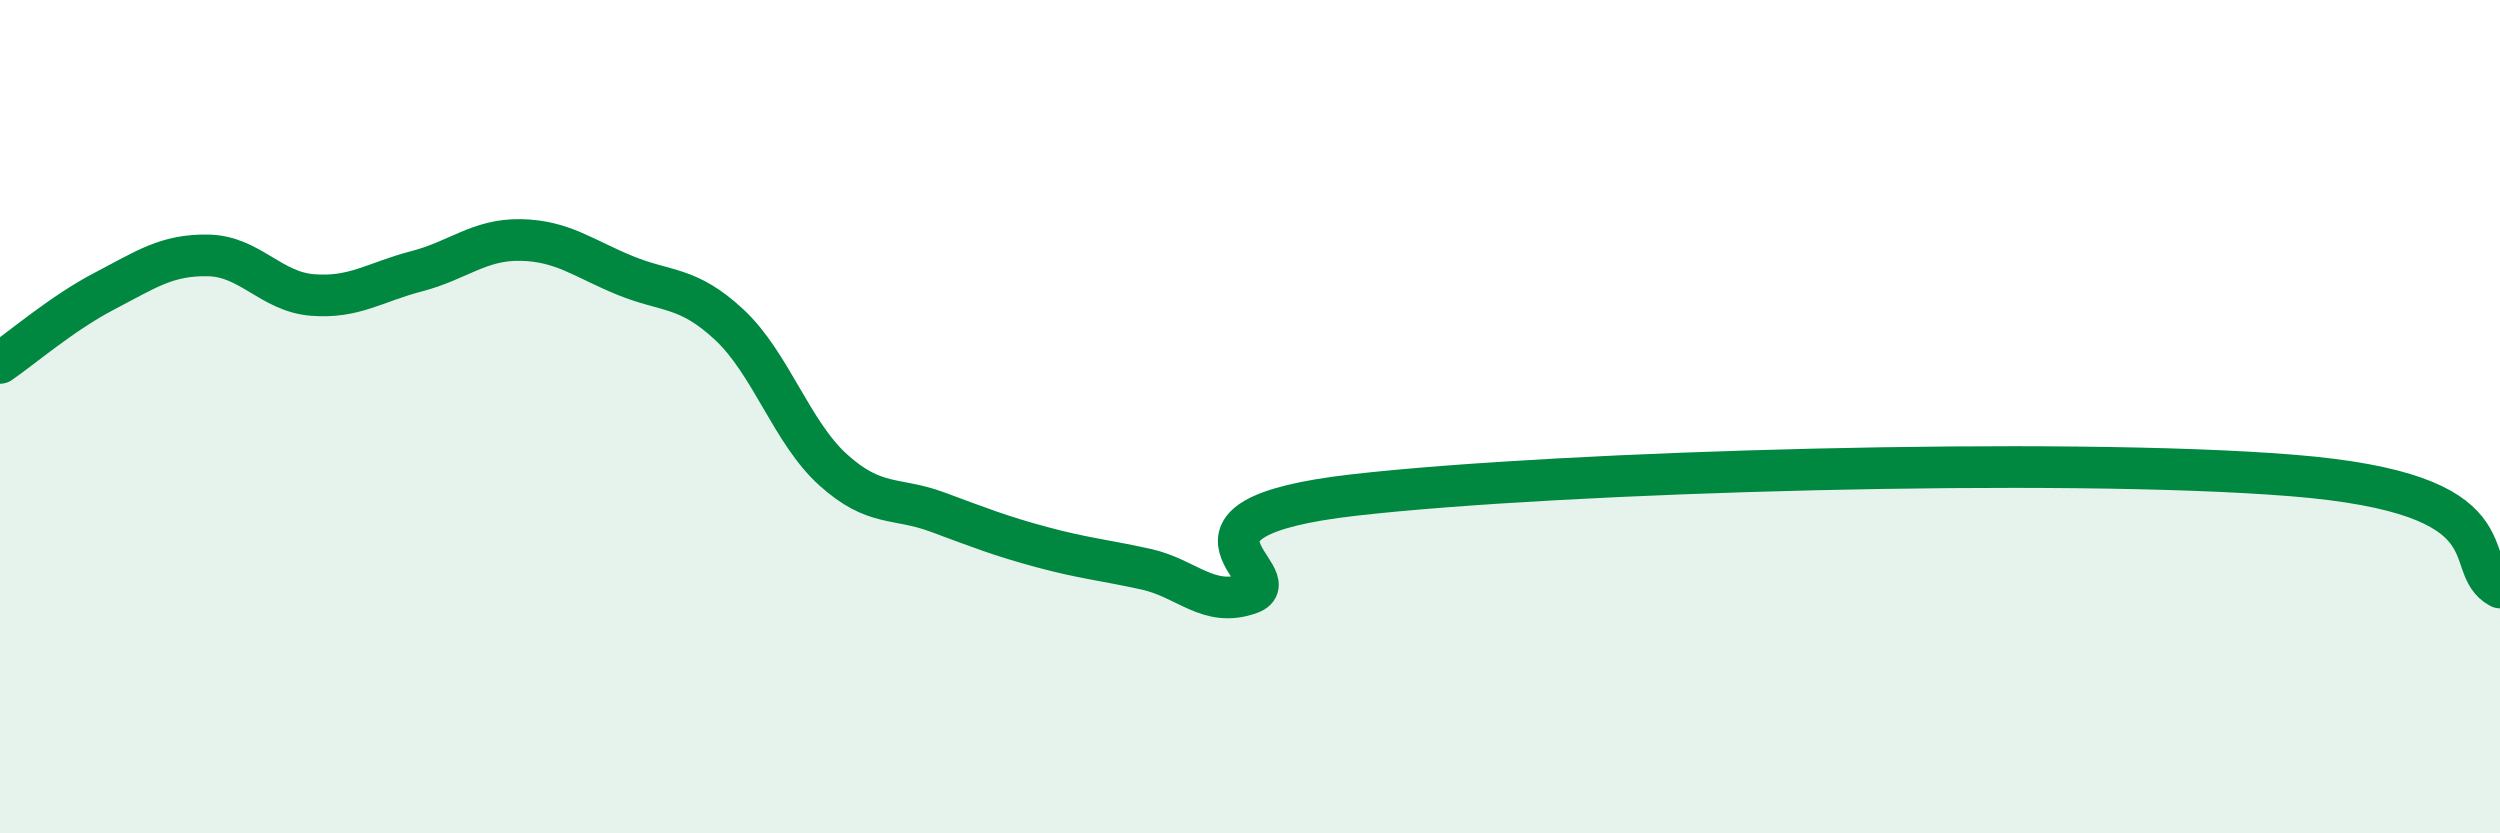 
    <svg width="60" height="20" viewBox="0 0 60 20" xmlns="http://www.w3.org/2000/svg">
      <path
        d="M 0,8.71 C 0.5,8.37 1.5,7.51 2.5,6.99 C 3.5,6.47 4,6.11 5,6.13 C 6,6.15 6.5,7 7.5,7.08 C 8.5,7.16 9,6.77 10,6.51 C 11,6.25 11.5,5.74 12.5,5.76 C 13.5,5.78 14,6.2 15,6.61 C 16,7.02 16.5,6.86 17.5,7.79 C 18.5,8.72 19,10.38 20,11.28 C 21,12.18 21.5,11.92 22.5,12.29 C 23.5,12.66 24,12.86 25,13.13 C 26,13.4 26.5,13.44 27.5,13.66 C 28.5,13.88 29,14.6 30,14.24 C 31,13.88 27.5,12.45 32.5,11.88 C 37.5,11.31 49.5,10.97 55,11.41 C 60.5,11.85 59,13.56 60,14.1L60 20L0 20Z"
        fill="#008740"
        opacity="0.1"
        stroke-linecap="round"
        stroke-linejoin="round"
      />
      <path
        d="M 0,8.71 C 0.5,8.37 1.5,7.51 2.5,6.99 C 3.5,6.47 4,6.11 5,6.13 C 6,6.15 6.5,7 7.5,7.08 C 8.5,7.16 9,6.77 10,6.51 C 11,6.25 11.5,5.74 12.5,5.76 C 13.5,5.78 14,6.2 15,6.61 C 16,7.02 16.5,6.86 17.5,7.79 C 18.5,8.72 19,10.38 20,11.28 C 21,12.18 21.5,11.92 22.5,12.29 C 23.5,12.66 24,12.86 25,13.13 C 26,13.4 26.5,13.44 27.5,13.66 C 28.5,13.88 29,14.6 30,14.24 C 31,13.88 27.5,12.45 32.5,11.88 C 37.5,11.31 49.5,10.97 55,11.41 C 60.5,11.85 59,13.56 60,14.1"
        stroke="#008740"
        stroke-width="1"
        fill="none"
        stroke-linecap="round"
        stroke-linejoin="round"
      />
    </svg>
  